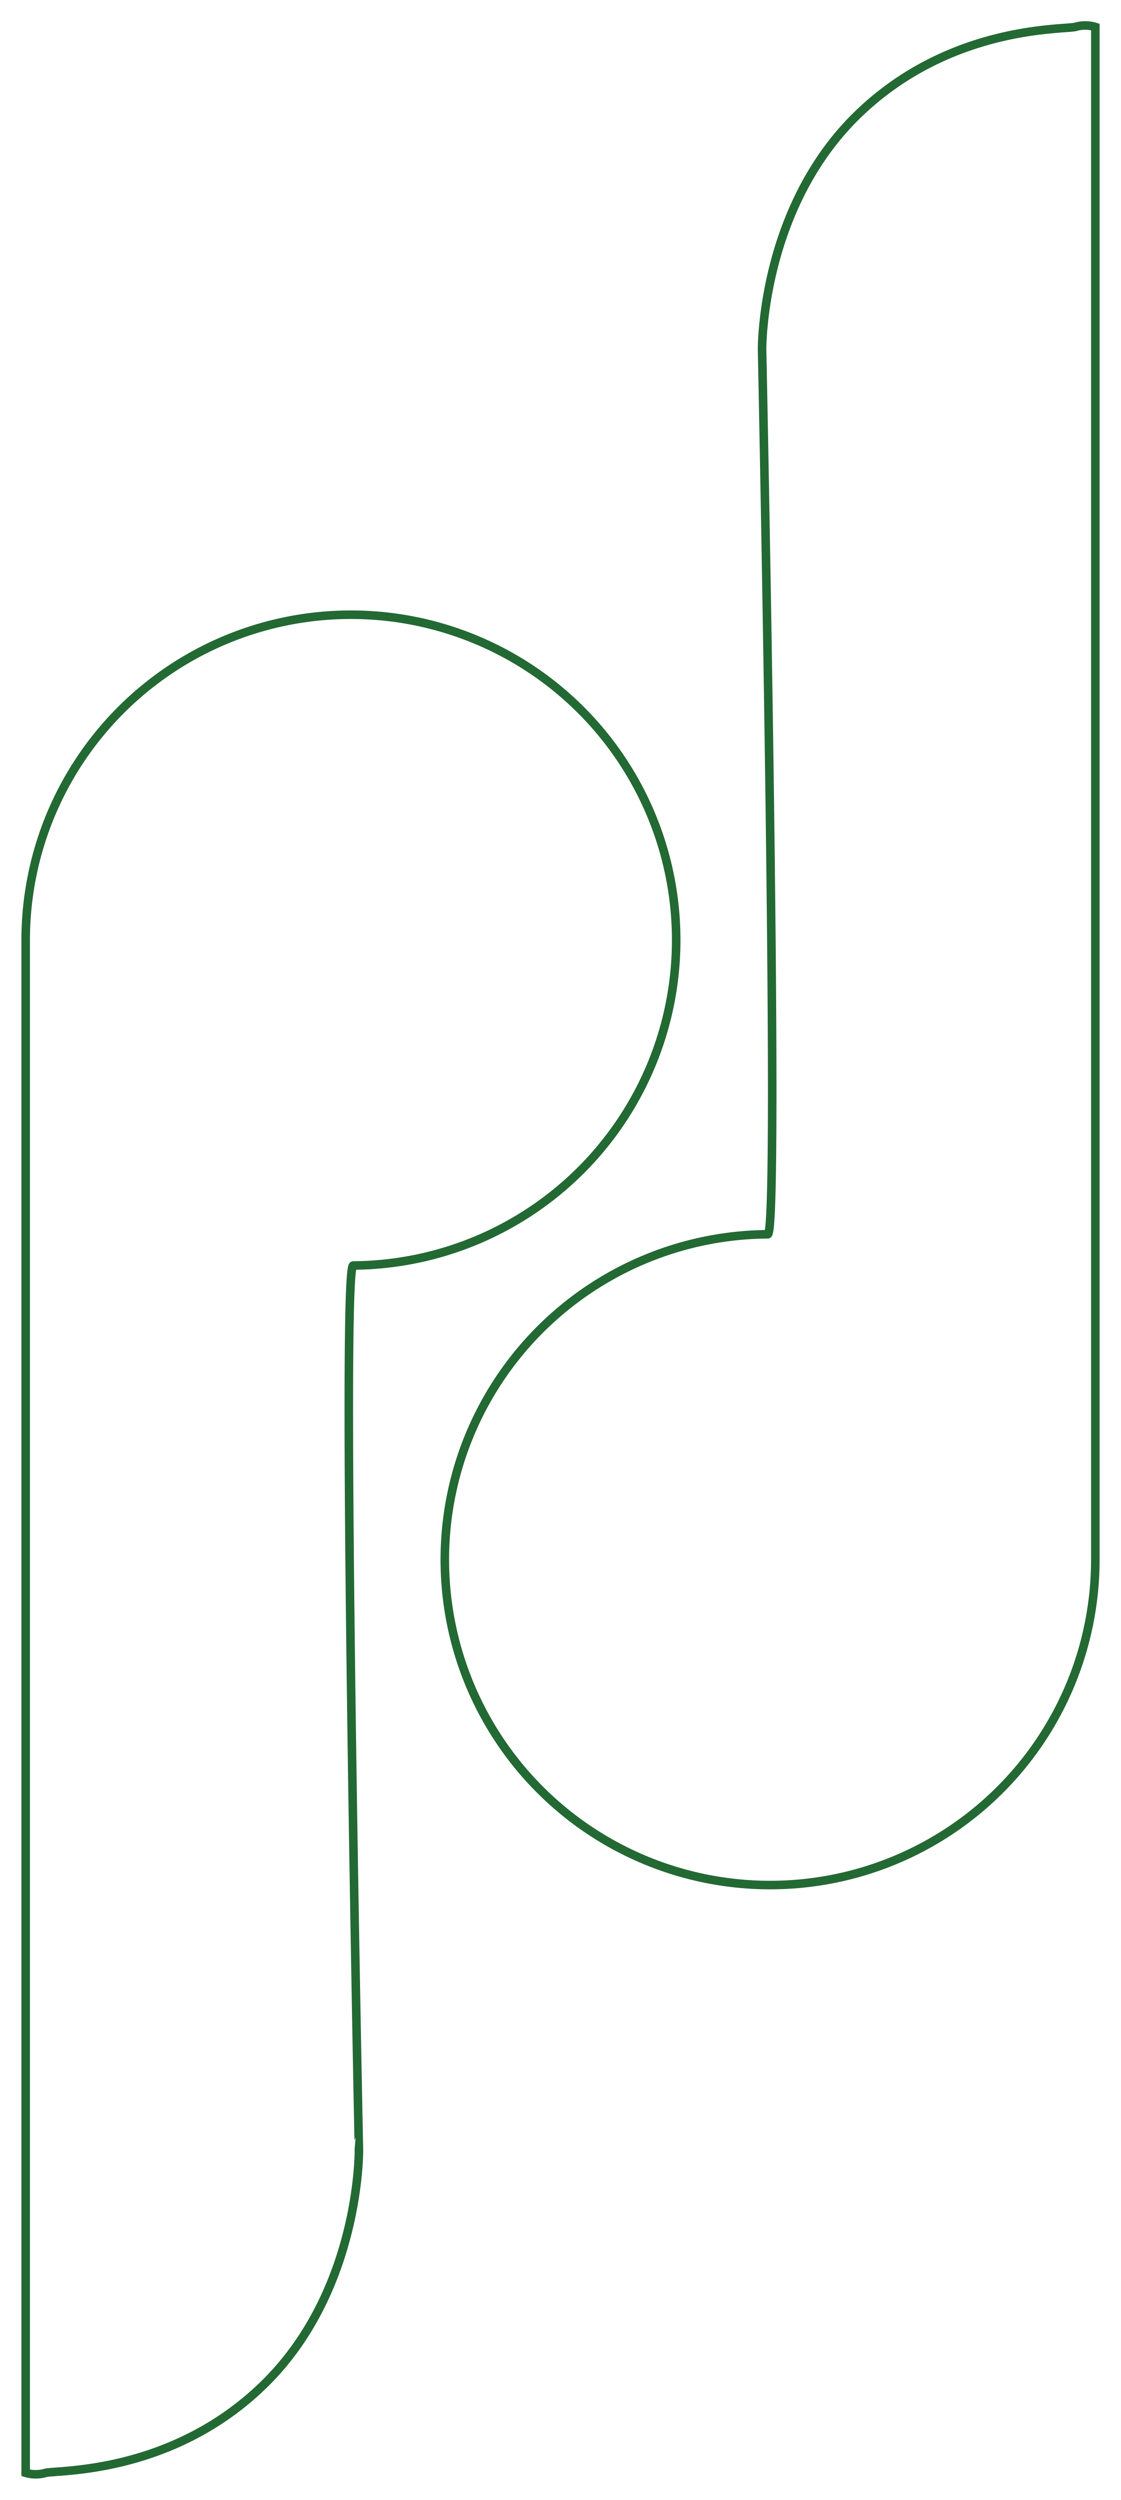 <svg id="Motif_copy" data-name="Motif copy" xmlns="http://www.w3.org/2000/svg" width="131" height="292" viewBox="0 0 131 292">
  <defs>
    <style>
      .cls-1 {
        fill: none;
        stroke: #236933;
        stroke-width: 1px;
        fill-rule: evenodd;
      }
    </style>
  </defs>
  <path id="Koru" class="cls-1" d="M41.276,147.824A38.01,38.01,0,1,0,3,109.815V288.849a4.042,4.042,0,0,0,2.35,0c1.679-.333,14.835.112,25.515-10.336,11.247-11,11.079-27.34,11.079-27.34S39.81,147.824,41.276,147.824Z"/>
  <path id="Koru_copy" data-name="Koru copy" class="cls-1" d="M89.725,144.175A38.01,38.01,0,1,0,128,182.183V3.149a4.048,4.048,0,0,0-2.35,0c-1.678.333-14.835-.112-25.515,10.336-11.247,11-11.079,27.34-11.079,27.34S91.191,144.175,89.725,144.175Z"/>
</svg>
